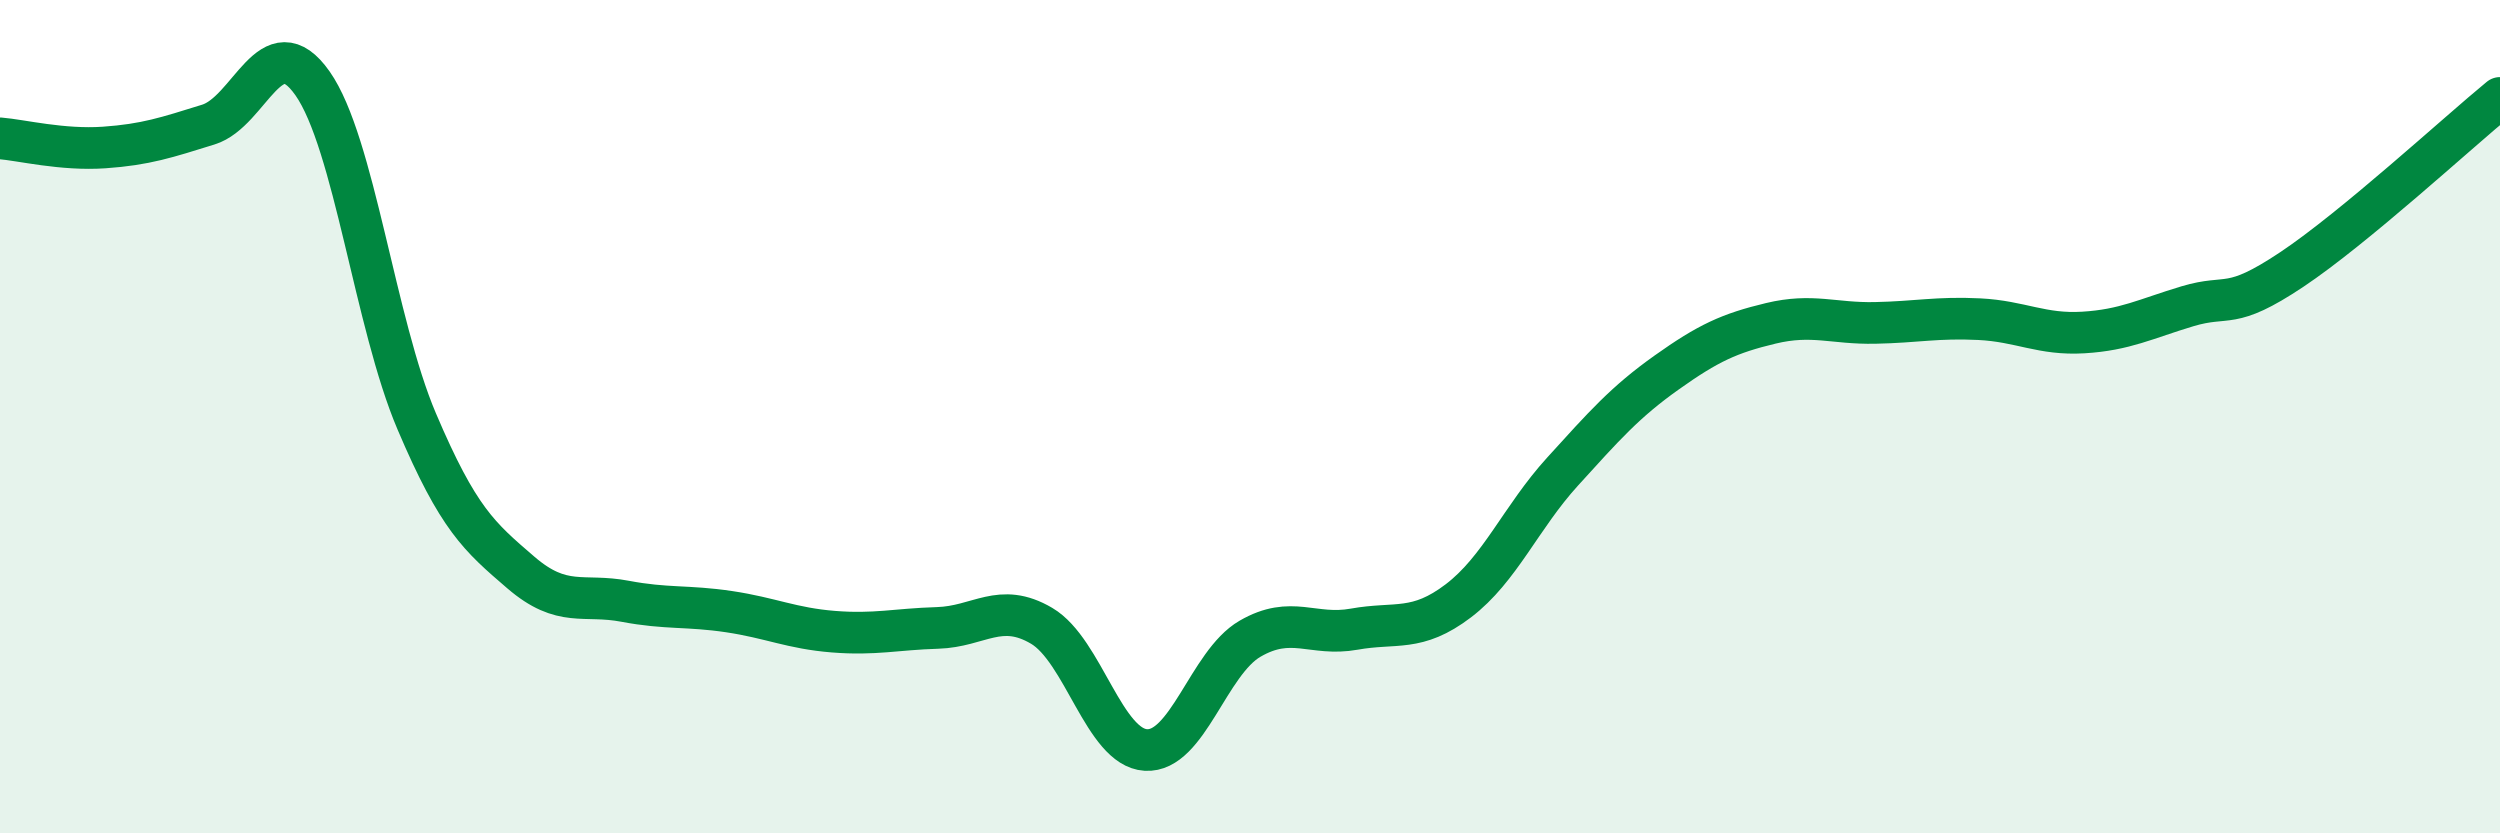 
    <svg width="60" height="20" viewBox="0 0 60 20" xmlns="http://www.w3.org/2000/svg">
      <path
        d="M 0,3.32 C 0.5,3.36 1.5,3.61 2.5,3.54 C 3.5,3.47 4,3.3 5,2.99 C 6,2.68 6.5,0.58 7.5,2 C 8.5,3.42 9,7.76 10,10.11 C 11,12.46 11.5,12.88 12.5,13.74 C 13.5,14.6 14,14.24 15,14.43 C 16,14.62 16.5,14.53 17.5,14.68 C 18.5,14.83 19,15.08 20,15.16 C 21,15.24 21.5,15.1 22.5,15.07 C 23.5,15.04 24,14.43 25,15.02 C 26,15.61 26.5,17.94 27.5,18 C 28.5,18.06 29,15.91 30,15.33 C 31,14.75 31.5,15.28 32.5,15.1 C 33.5,14.92 34,15.18 35,14.42 C 36,13.66 36.5,12.42 37.5,11.32 C 38.5,10.22 39,9.65 40,8.94 C 41,8.23 41.5,8 42.5,7.76 C 43.5,7.52 44,7.77 45,7.75 C 46,7.73 46.5,7.61 47.5,7.66 C 48.5,7.71 49,8.04 50,7.98 C 51,7.92 51.5,7.65 52.5,7.35 C 53.5,7.05 53.5,7.47 55,6.47 C 56.5,5.47 59,3.17 60,2.35L60 20L0 20Z"
        fill="#008740"
        opacity="0.1"
        stroke-linecap="round"
        stroke-linejoin="round"
      />
      <path
        d="M 0,3.32 C 0.5,3.36 1.5,3.61 2.5,3.54 C 3.5,3.47 4,3.3 5,2.99 C 6,2.68 6.5,0.58 7.5,2 C 8.5,3.42 9,7.76 10,10.11 C 11,12.46 11.5,12.88 12.5,13.74 C 13.5,14.6 14,14.24 15,14.43 C 16,14.62 16.5,14.53 17.5,14.68 C 18.5,14.83 19,15.08 20,15.16 C 21,15.24 21.5,15.1 22.5,15.07 C 23.5,15.04 24,14.43 25,15.02 C 26,15.61 26.5,17.94 27.5,18 C 28.5,18.06 29,15.91 30,15.33 C 31,14.75 31.5,15.28 32.5,15.1 C 33.5,14.92 34,15.18 35,14.42 C 36,13.66 36.5,12.42 37.5,11.32 C 38.5,10.22 39,9.65 40,8.94 C 41,8.23 41.5,8 42.5,7.76 C 43.5,7.52 44,7.77 45,7.75 C 46,7.73 46.5,7.61 47.5,7.66 C 48.5,7.71 49,8.04 50,7.98 C 51,7.92 51.5,7.65 52.5,7.35 C 53.5,7.05 53.5,7.47 55,6.47 C 56.5,5.47 59,3.17 60,2.35"
        stroke="#008740"
        stroke-width="1"
        fill="none"
        stroke-linecap="round"
        stroke-linejoin="round"
      />
    </svg>
  